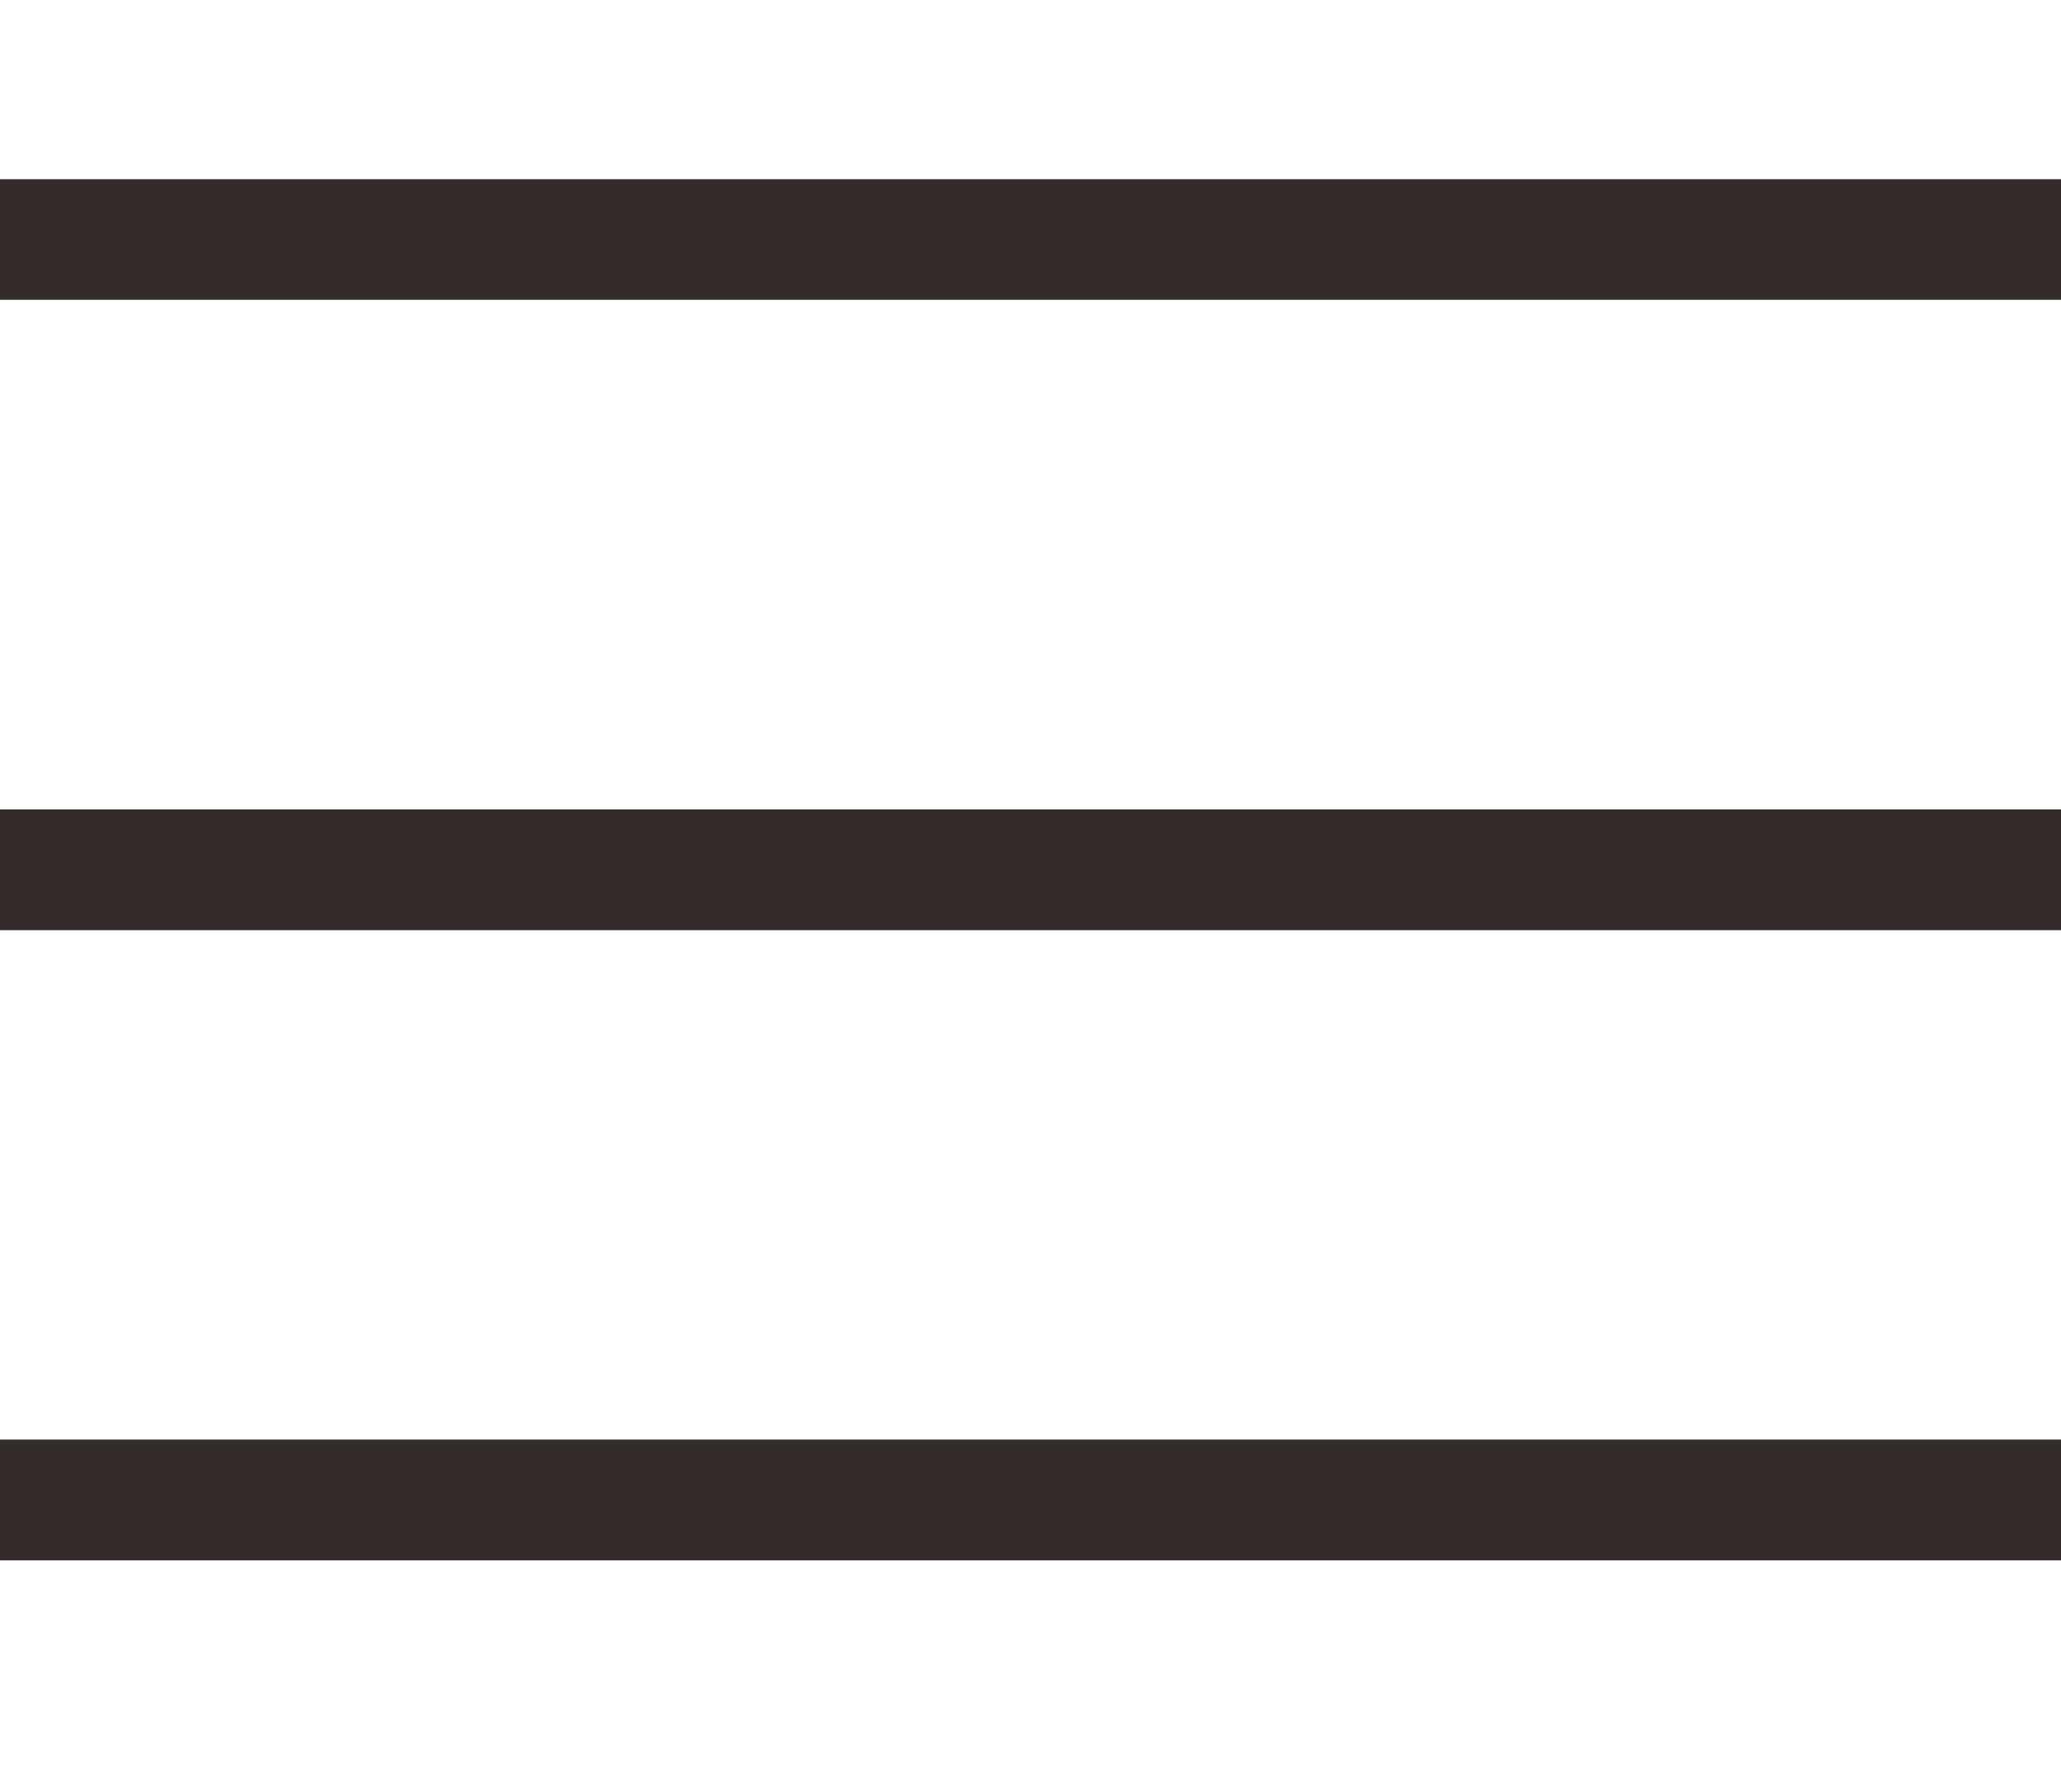 <svg xmlns="http://www.w3.org/2000/svg" width="23" height="20" viewBox="0 0 23 20">
  <g id="menu" transform="translate(2942 1609)">
    <rect id="Rectangle_3496" data-name="Rectangle 3496" width="23" height="20" transform="translate(-2942 -1609)" fill="none"/>
    <path id="Path_2133" data-name="Path 2133" d="M6399,0h23V1.346h-23Zm0,14.067h23v1.348h-23Zm0-7.033h23V8.382h-23Z" transform="translate(-9341 -1607)" fill="#332c2b"/>
  </g>
</svg>
